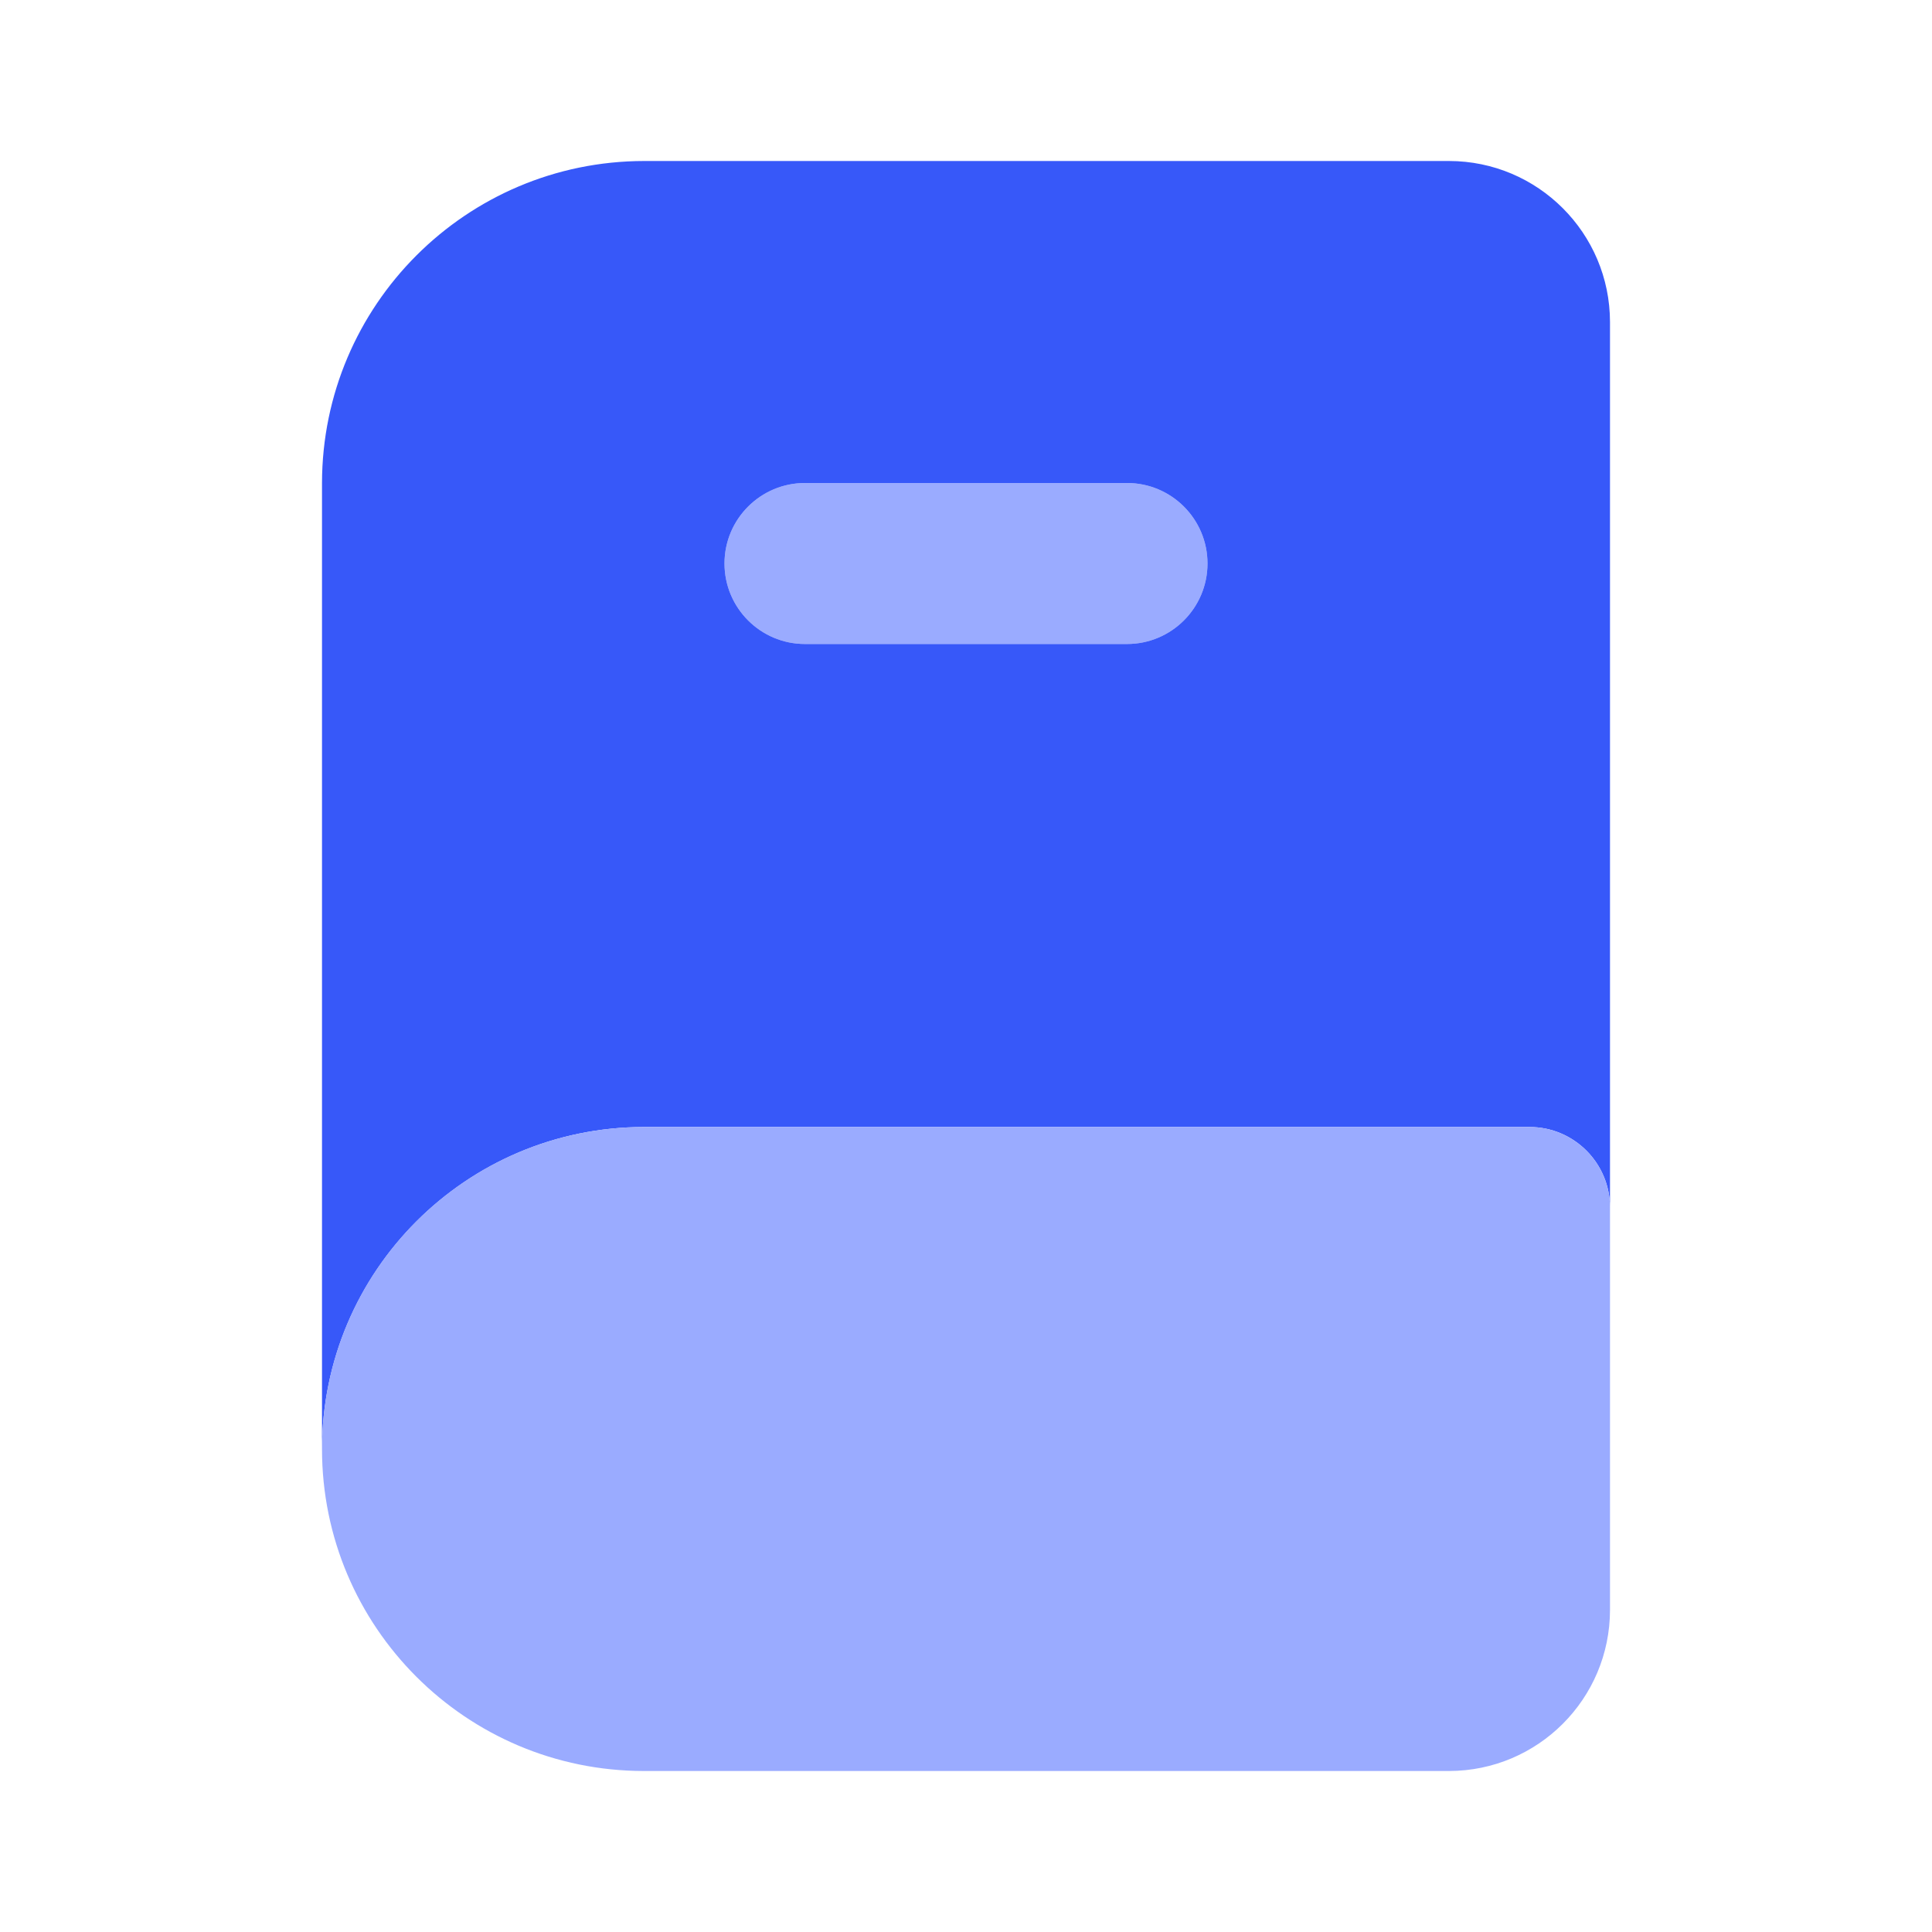 <svg width="24" height="24" viewBox="0 0 24 24" fill="none" xmlns="http://www.w3.org/2000/svg">
<path d="M14 8H10C9.448 8 9 7.552 9 7C9 6.448 9.448 6 10 6H14C14.552 6 15 6.448 15 7C15 7.552 14.552 8 14 8Z" fill="#9AABFF"/>
<path d="M18 2H8C5.792 2.003 4.003 3.792 4 6V18C4.003 15.792 5.792 14.002 8 14H19C19.552 14 20 14.448 20 15V4C19.999 2.896 19.104 2.001 18 2ZM14 8H10C9.448 8 9 7.552 9 7C9 6.448 9.448 6 10 6H14C14.552 6 15 6.448 15 7C15 7.552 14.552 8 14 8Z" fill="#3758F9"/>
<path d="M18 22H8C5.791 22 4 20.209 4 18C4 15.791 5.791 14 8 14H19C19.552 14 20 14.448 20 15V20C19.999 21.104 19.104 21.999 18 22Z" fill="#9AABFF"/>
</svg>